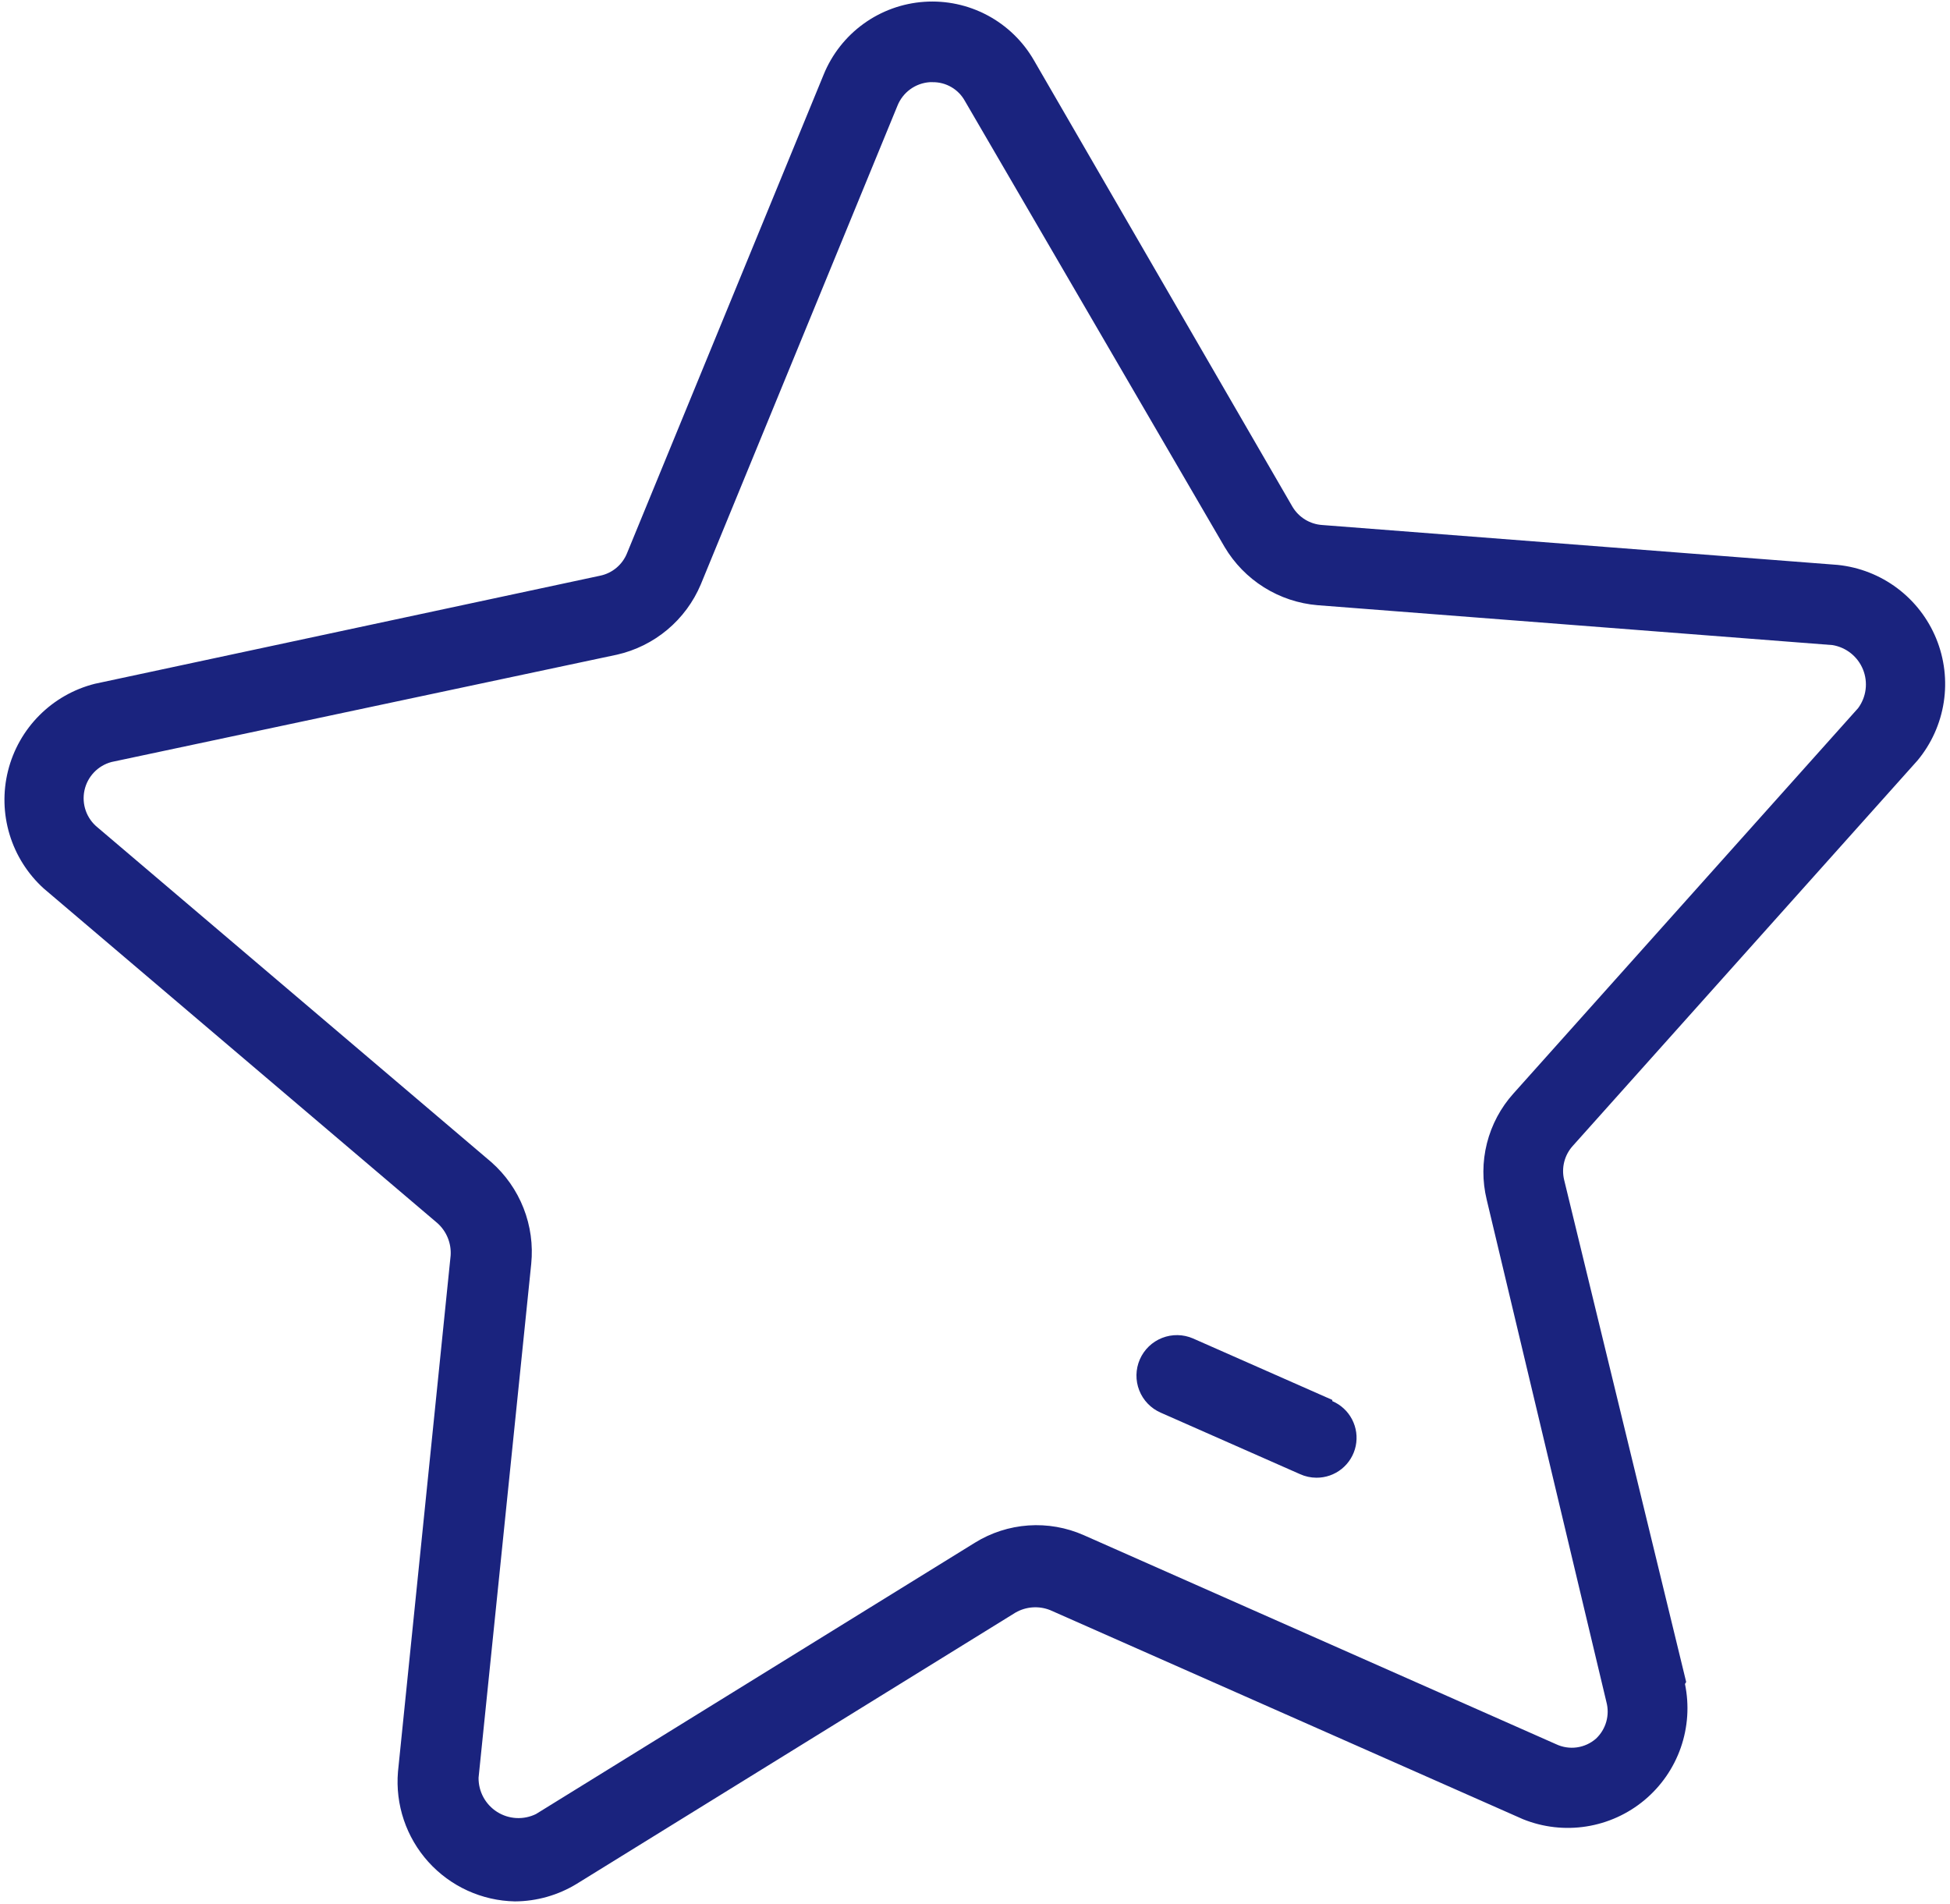 <?xml version="1.0" encoding="UTF-8"?> <svg xmlns="http://www.w3.org/2000/svg" width="299" height="292" viewBox="0 0 299 292" fill="none"> <path d="M204.287 214.652L182.938 205.231C182.191 204.906 181.387 204.731 180.573 204.716C179.758 204.702 178.948 204.848 178.19 205.146C177.432 205.444 176.74 205.889 176.153 206.454C175.567 207.02 175.097 207.696 174.772 208.443C174.447 209.19 174.272 209.994 174.257 210.809C174.242 211.623 174.388 212.433 174.686 213.191C174.985 213.95 175.429 214.642 175.995 215.228C176.561 215.815 177.236 216.284 177.983 216.609L199.332 226.03C200.12 226.389 200.975 226.576 201.84 226.58C203.255 226.592 204.629 226.113 205.73 225.225C206.831 224.337 207.591 223.096 207.879 221.711C208.167 220.326 207.967 218.885 207.312 217.631C206.658 216.377 205.589 215.39 204.287 214.835V214.652Z" fill="#1A237E"></path> <path d="M258.547 257.9L239.828 180.885C239.613 179.974 239.622 179.024 239.857 178.118C240.091 177.212 240.544 176.377 241.174 175.685L294.027 116.593C296.15 114.035 297.538 110.948 298.043 107.663C298.549 104.377 298.152 101.016 296.896 97.938C295.639 94.86 293.571 92.181 290.911 90.188C288.251 88.194 285.099 86.961 281.792 86.619L202.758 80.502C201.822 80.442 200.914 80.155 200.115 79.665C199.315 79.174 198.647 78.495 198.17 77.688L158.531 9.236C156.849 6.319 154.382 3.933 151.411 2.349C148.44 0.765 145.084 0.047 141.725 0.277C138.366 0.506 135.138 1.674 132.41 3.647C129.682 5.621 127.563 8.32 126.293 11.438L96.136 84.845C95.785 85.708 95.228 86.471 94.513 87.069C93.799 87.666 92.948 88.079 92.037 88.27L14.532 104.848C11.315 105.662 8.379 107.333 6.036 109.684C3.694 112.034 2.032 114.976 1.229 118.196C0.425 121.416 0.51 124.793 1.474 127.969C2.438 131.144 4.245 133.999 6.702 136.229L67.079 187.552C67.769 188.171 68.309 188.939 68.659 189.797C69.008 190.656 69.159 191.582 69.098 192.507L61.023 271.664C60.813 274.163 61.119 276.68 61.92 279.057C62.721 281.434 64.001 283.622 65.68 285.485C67.36 287.348 69.404 288.847 71.685 289.889C73.967 290.931 76.438 291.495 78.946 291.544C82.293 291.529 85.572 290.598 88.428 288.853L155.717 247.256C156.519 246.797 157.414 246.525 158.336 246.462C159.258 246.398 160.182 246.544 161.039 246.889L233.528 278.943C236.607 280.185 239.966 280.569 243.247 280.052C246.527 279.536 249.606 278.139 252.155 276.011C254.704 273.882 256.627 271.102 257.721 267.967C258.814 264.831 259.036 261.458 258.363 258.206L258.547 257.9ZM244.722 266.586C243.897 267.31 242.878 267.777 241.792 267.929C240.705 268.081 239.597 267.912 238.605 267.443L166.177 235.389C163.509 234.209 160.594 233.698 157.683 233.9C154.773 234.103 151.956 235.013 149.478 236.551L82.188 278.148C81.25 278.608 80.21 278.819 79.167 278.763C78.123 278.707 77.112 278.384 76.228 277.826C75.345 277.268 74.62 276.493 74.121 275.575C73.622 274.657 73.367 273.626 73.38 272.581L81.454 193.792C81.746 190.893 81.344 187.966 80.28 185.254C79.216 182.541 77.522 180.121 75.337 178.193L14.961 126.87C14.134 126.202 13.508 125.319 13.153 124.317C12.799 123.316 12.728 122.235 12.95 121.196C13.171 120.157 13.677 119.2 14.41 118.43C15.143 117.661 16.074 117.11 17.102 116.838L94.606 100.382C97.449 99.737 100.096 98.424 102.33 96.552C104.564 94.679 106.32 92.302 107.452 89.616L137.61 16.21C138.012 15.202 138.69 14.329 139.567 13.69C140.443 13.051 141.483 12.674 142.565 12.601H142.993C144.002 12.586 144.996 12.846 145.869 13.352C146.742 13.858 147.46 14.592 147.948 15.476L187.771 83.866C189.263 86.383 191.335 88.507 193.814 90.061C196.294 91.614 199.109 92.552 202.024 92.797L280.997 98.914C282.029 99.087 282.999 99.521 283.815 100.175C284.632 100.829 285.266 101.682 285.659 102.651C286.052 103.621 286.189 104.675 286.059 105.713C285.928 106.751 285.533 107.738 284.912 108.579L232.06 167.671C230.105 169.846 228.71 172.465 227.996 175.3C227.282 178.135 227.27 181.102 227.961 183.943L246.313 260.959C246.582 261.953 246.576 263.001 246.296 263.992C246.016 264.984 245.472 265.88 244.722 266.586Z" fill="#1A237E"></path> </svg> 